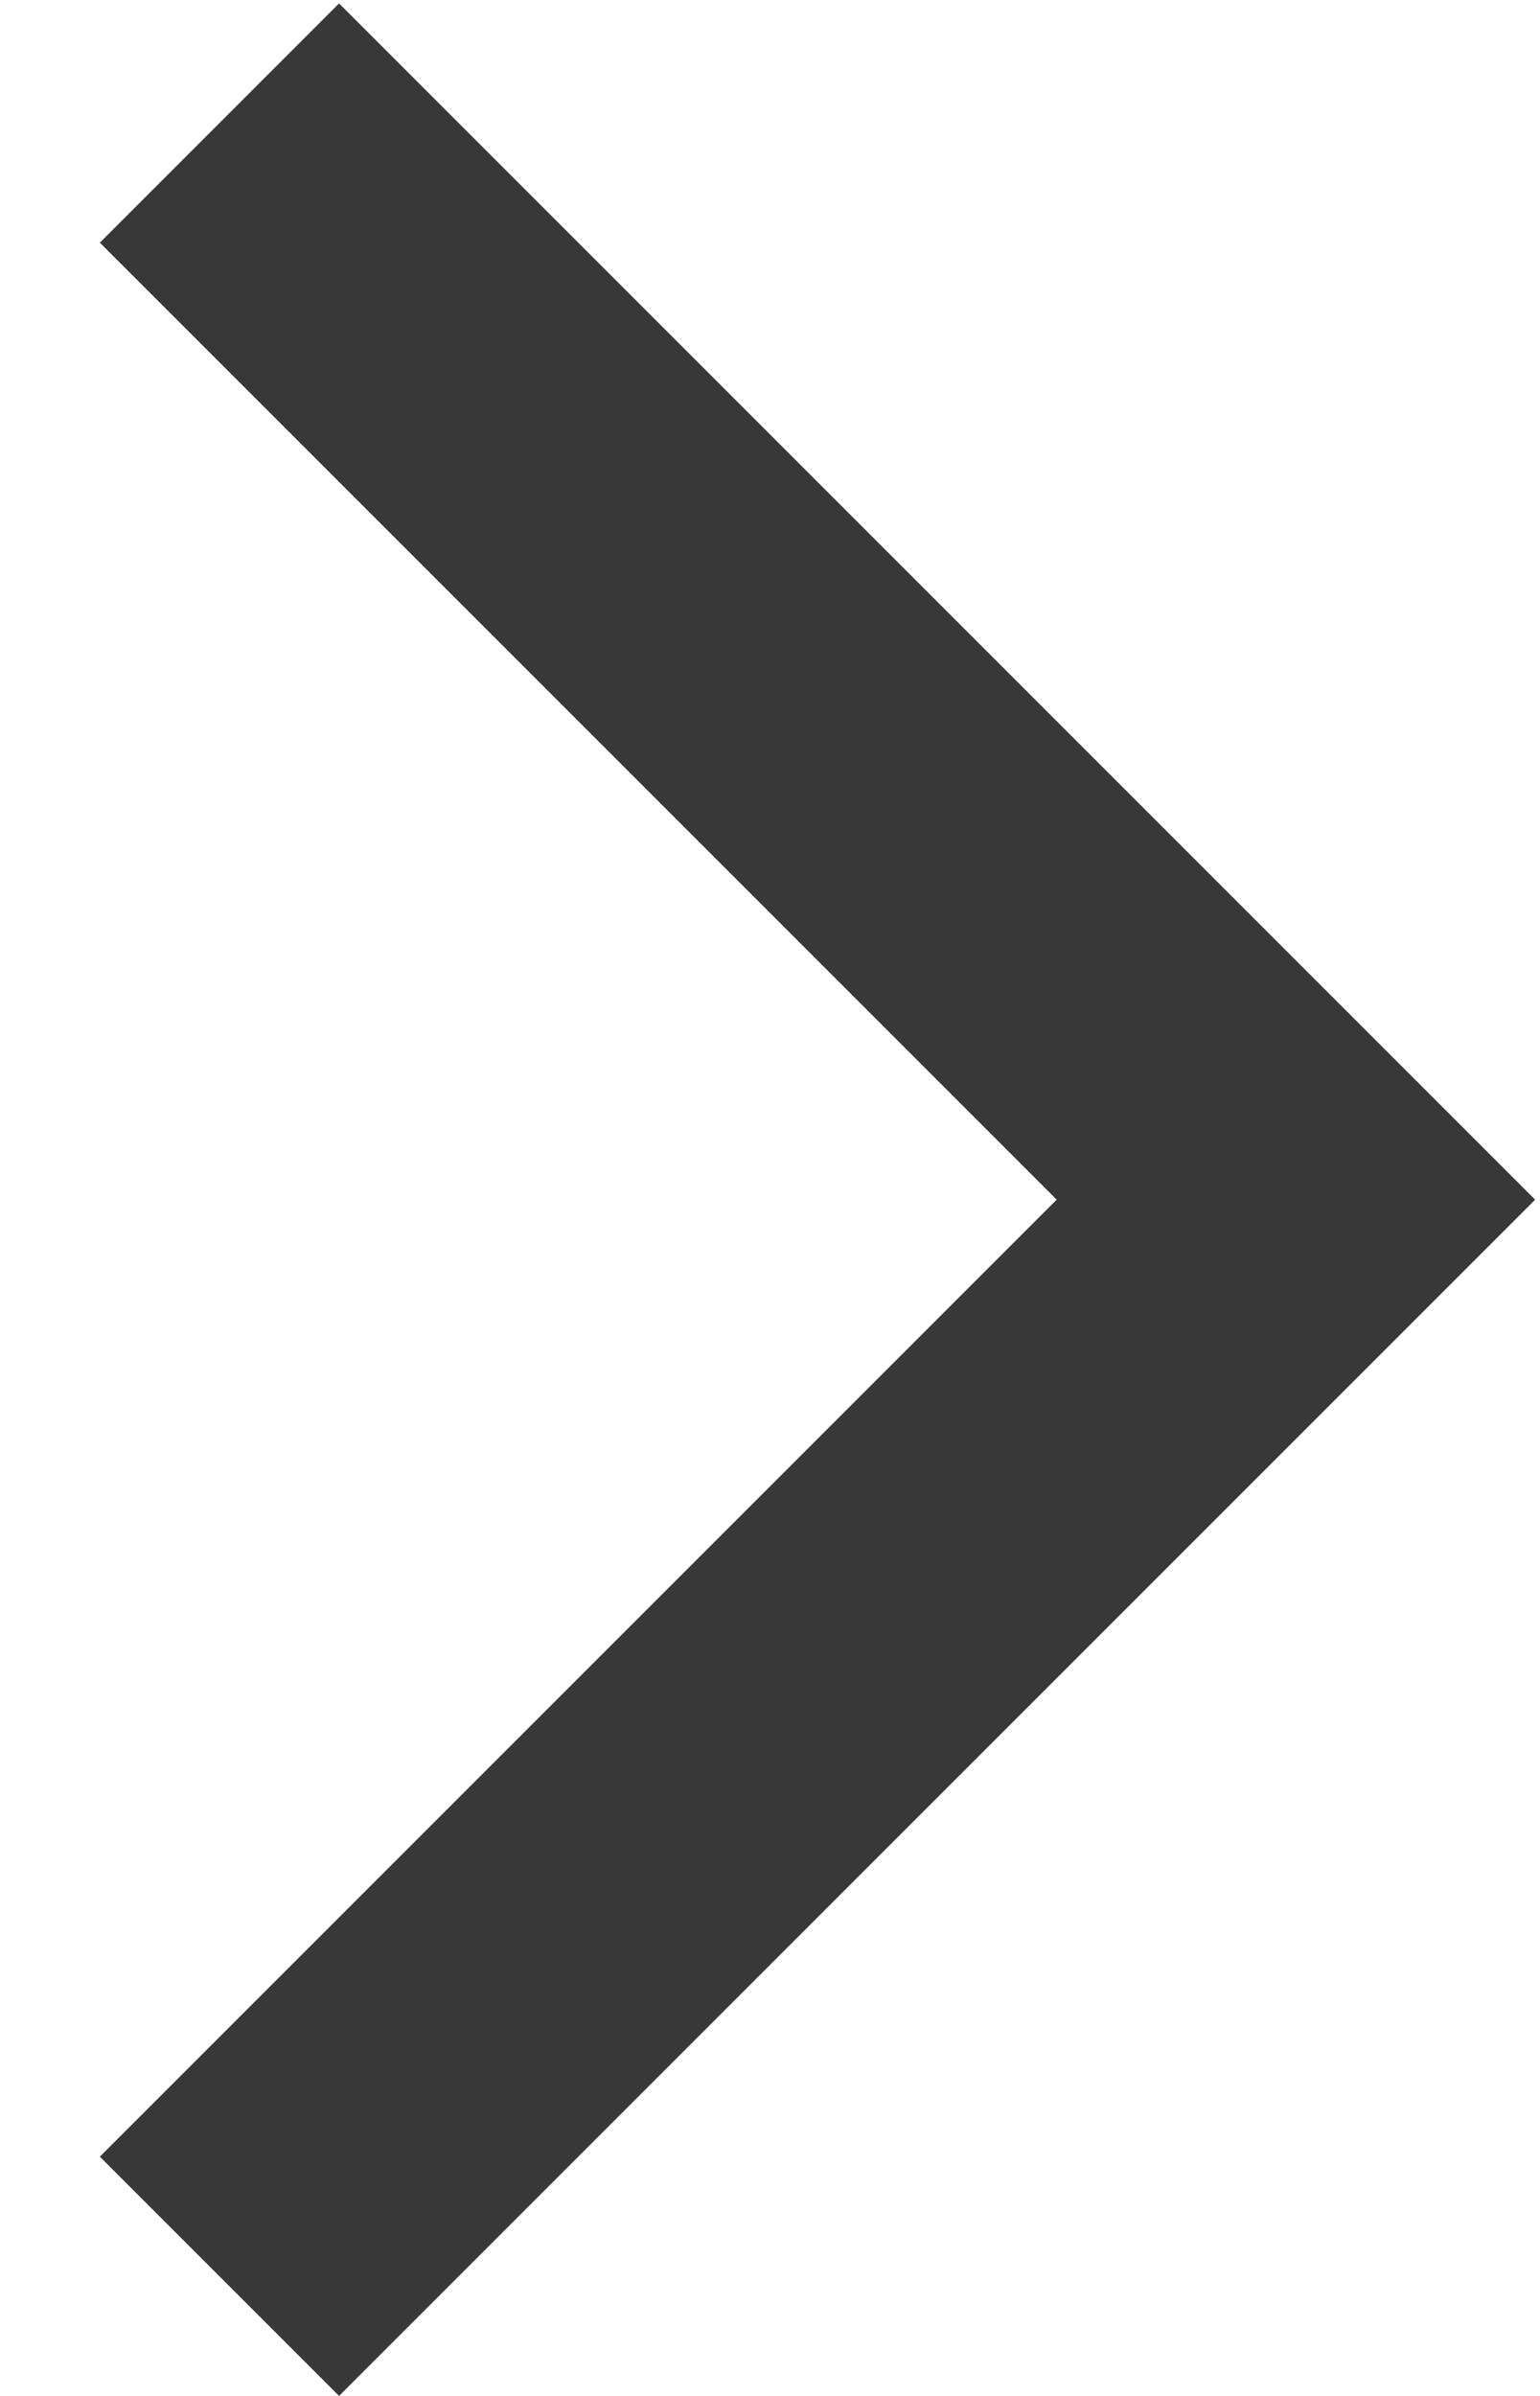 <?xml version="1.0" encoding="UTF-8" standalone="no"?>
<!DOCTYPE svg PUBLIC "-//W3C//DTD SVG 1.1//EN" "http://www.w3.org/Graphics/SVG/1.1/DTD/svg11.dtd">
<svg width="100%" height="100%" viewBox="0 0 9 14" version="1.1" xmlns="http://www.w3.org/2000/svg" xmlns:xlink="http://www.w3.org/1999/xlink" xml:space="preserve" xmlns:serif="http://www.serif.com/" style="fill-rule:evenodd;clip-rule:evenodd;stroke-linejoin:round;stroke-miterlimit:1.414;">
    <g id="Combined-Shape" transform="matrix(-0.699,-0.699,0.699,-0.699,1.523,14.699)">
        <path d="M2.172,8.828L10.172,8.828L10.172,10.828L0.172,10.828L0.172,0.828L2.172,0.828L2.172,8.828Z" style="fill:rgb(56,56,56);"/>
    </g>
</svg>
